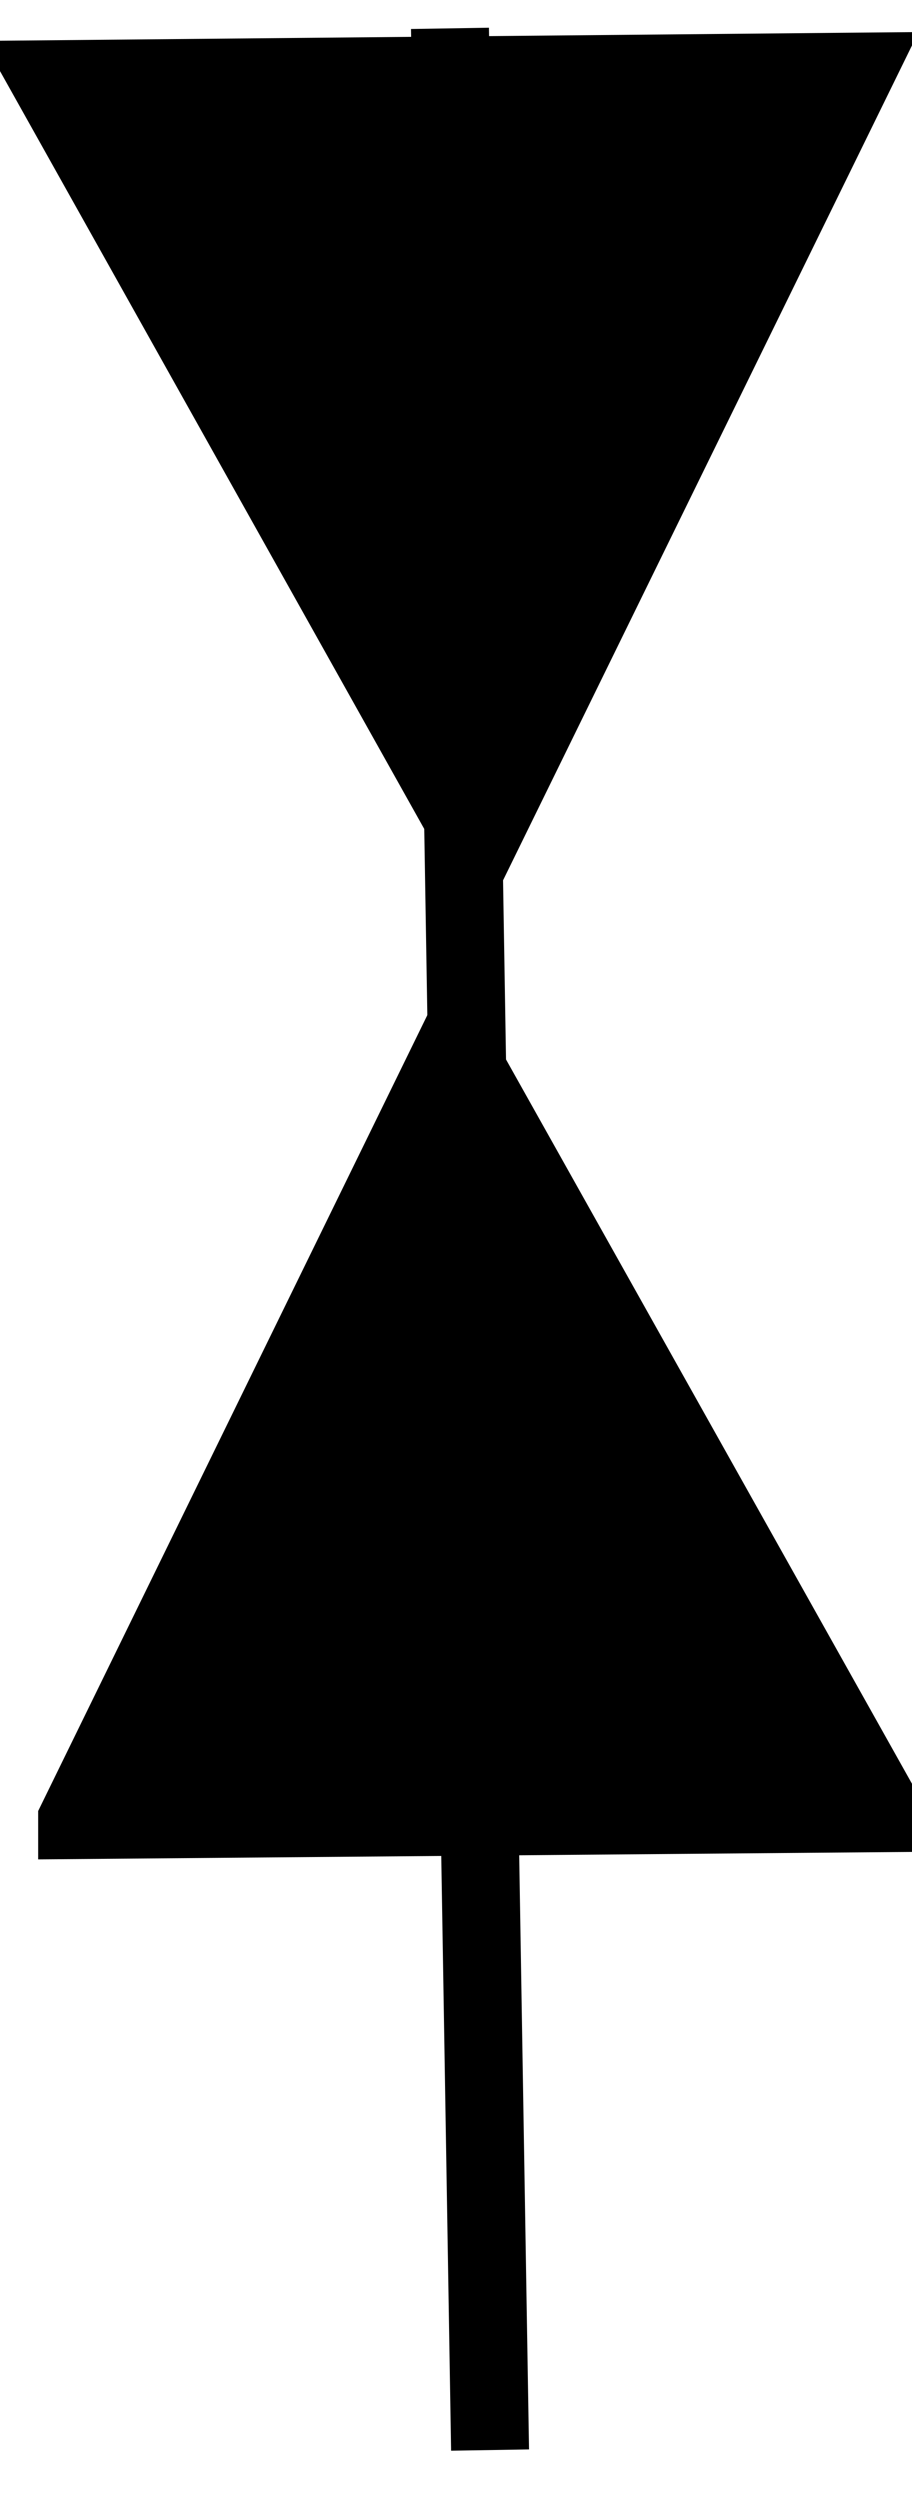 <?xml version="1.0" encoding="UTF-8" standalone="no"?>
<!-- Created with Inkscape (http://www.inkscape.org/) -->
<svg
    xmlns:inkscape="http://www.inkscape.org/namespaces/inkscape"
    xmlns:rdf="http://www.w3.org/1999/02/22-rdf-syntax-ns#"
    xmlns="http://www.w3.org/2000/svg"
    xmlns:cc="http://creativecommons.org/ns#"
    xmlns:dc="http://purl.org/dc/elements/1.1/"
    xmlns:sodipodi="http://sodipodi.sourceforge.net/DTD/sodipodi-0.dtd"
    xmlns:svg="http://www.w3.org/2000/svg"
    xmlns:ns1="http://sozi.baierouge.fr"
    xmlns:xlink="http://www.w3.org/1999/xlink"
    id="svg3555"
    sodipodi:docname="chsym_ts_card_W.svg"
    viewBox="0 0 12.437 34.06"
    sodipodi:version="0.32"
    version="1.0"
    inkscape:output_extension="org.inkscape.output.svg.inkscape"
    inkscape:version="0.46"
  >
  <sodipodi:namedview
      id="base"
      bordercolor="#666666"
      inkscape:pageshadow="2"
      inkscape:window-y="291"
      pagecolor="#ffffff"
      inkscape:window-height="811"
      inkscape:zoom="1"
      inkscape:window-x="0"
      showgrid="false"
      borderopacity="1.0"
      inkscape:current-layer="layer1"
      inkscape:cx="350"
      inkscape:cy="195.94044"
      inkscape:window-width="788"
      inkscape:pageopacity="0.0"
      inkscape:document-units="px"
  />
  <g
      id="layer1"
      inkscape:label="Ebene 1"
      inkscape:groupmode="layer"
      transform="translate(-379.5 -238.19)"
    >
    <g
        id="g10046"
        style="stroke:#000000;stroke-width:1.063;stroke-miterlimit:3.988"
        transform="matrix(.985 -.174 .174 .985 14.718 -251.93)"
      >
      <g
          id="g10048"
          style="stroke:#000000;stroke-width:1.063;stroke-miterlimit:3.988"
        >
        <g
            id="g10050"
            style="stroke:#000000;stroke-width:1.063;stroke-miterlimit:3.988"
            transform="matrix(.999 -.035 .035 .999 -27.701 204.89)"
          >
          <path
              id="path10052"
              style="stroke:#000000;stroke-miterlimit:3.988;stroke-width:1.063;fill:none"
              d="m285.44 376.04l10.78 2.2-3.55-11.42-7.23 9.22z"
          />
          <path
              id="path10054"
              style="stroke:#000000;stroke-miterlimit:3.988;stroke-width:1.063;fill:none"
              d="m300.79 354.95l-10.78-2.19 3.54 11.41 7.24-9.22z"
          />
          <path
              id="path10056"
              style="stroke:#000000;stroke-miterlimit:3.988;stroke-width:1.063;fill:none"
              d="m295.5 353.22l-6.34 32.39"
          />
          <path
              id="path10058"
              style="fill-rule:evenodd;stroke:#000000;stroke-miterlimit:3.988;stroke-width:1.063;fill:#000000"
              d="m292.29 358.25c-0.8-2.56-1.43-4.67-1.41-4.7 0.02-0.04 8.83 1.73 8.87 1.78 0.03 0.03-5.89 7.57-5.95 7.57-0.04 0.01-0.71-2.09-1.51-4.65z"
          />
          <path
              id="path10060"
              style="fill-rule:evenodd;stroke:#000000;stroke-miterlimit:3.988;stroke-width:1.063;fill:#000000"
              d="m290.67 376.55c-2.23-0.46-4.06-0.89-4.06-0.96 0-0.15 5.69-7.43 5.81-7.43 0.07 0 2.89 8.95 2.88 9.16 0 0.16-0.5 0.08-4.63-0.77z"
          />
        </g
        >
      </g
      >
    </g
    >
  </g
  >
</svg
>
